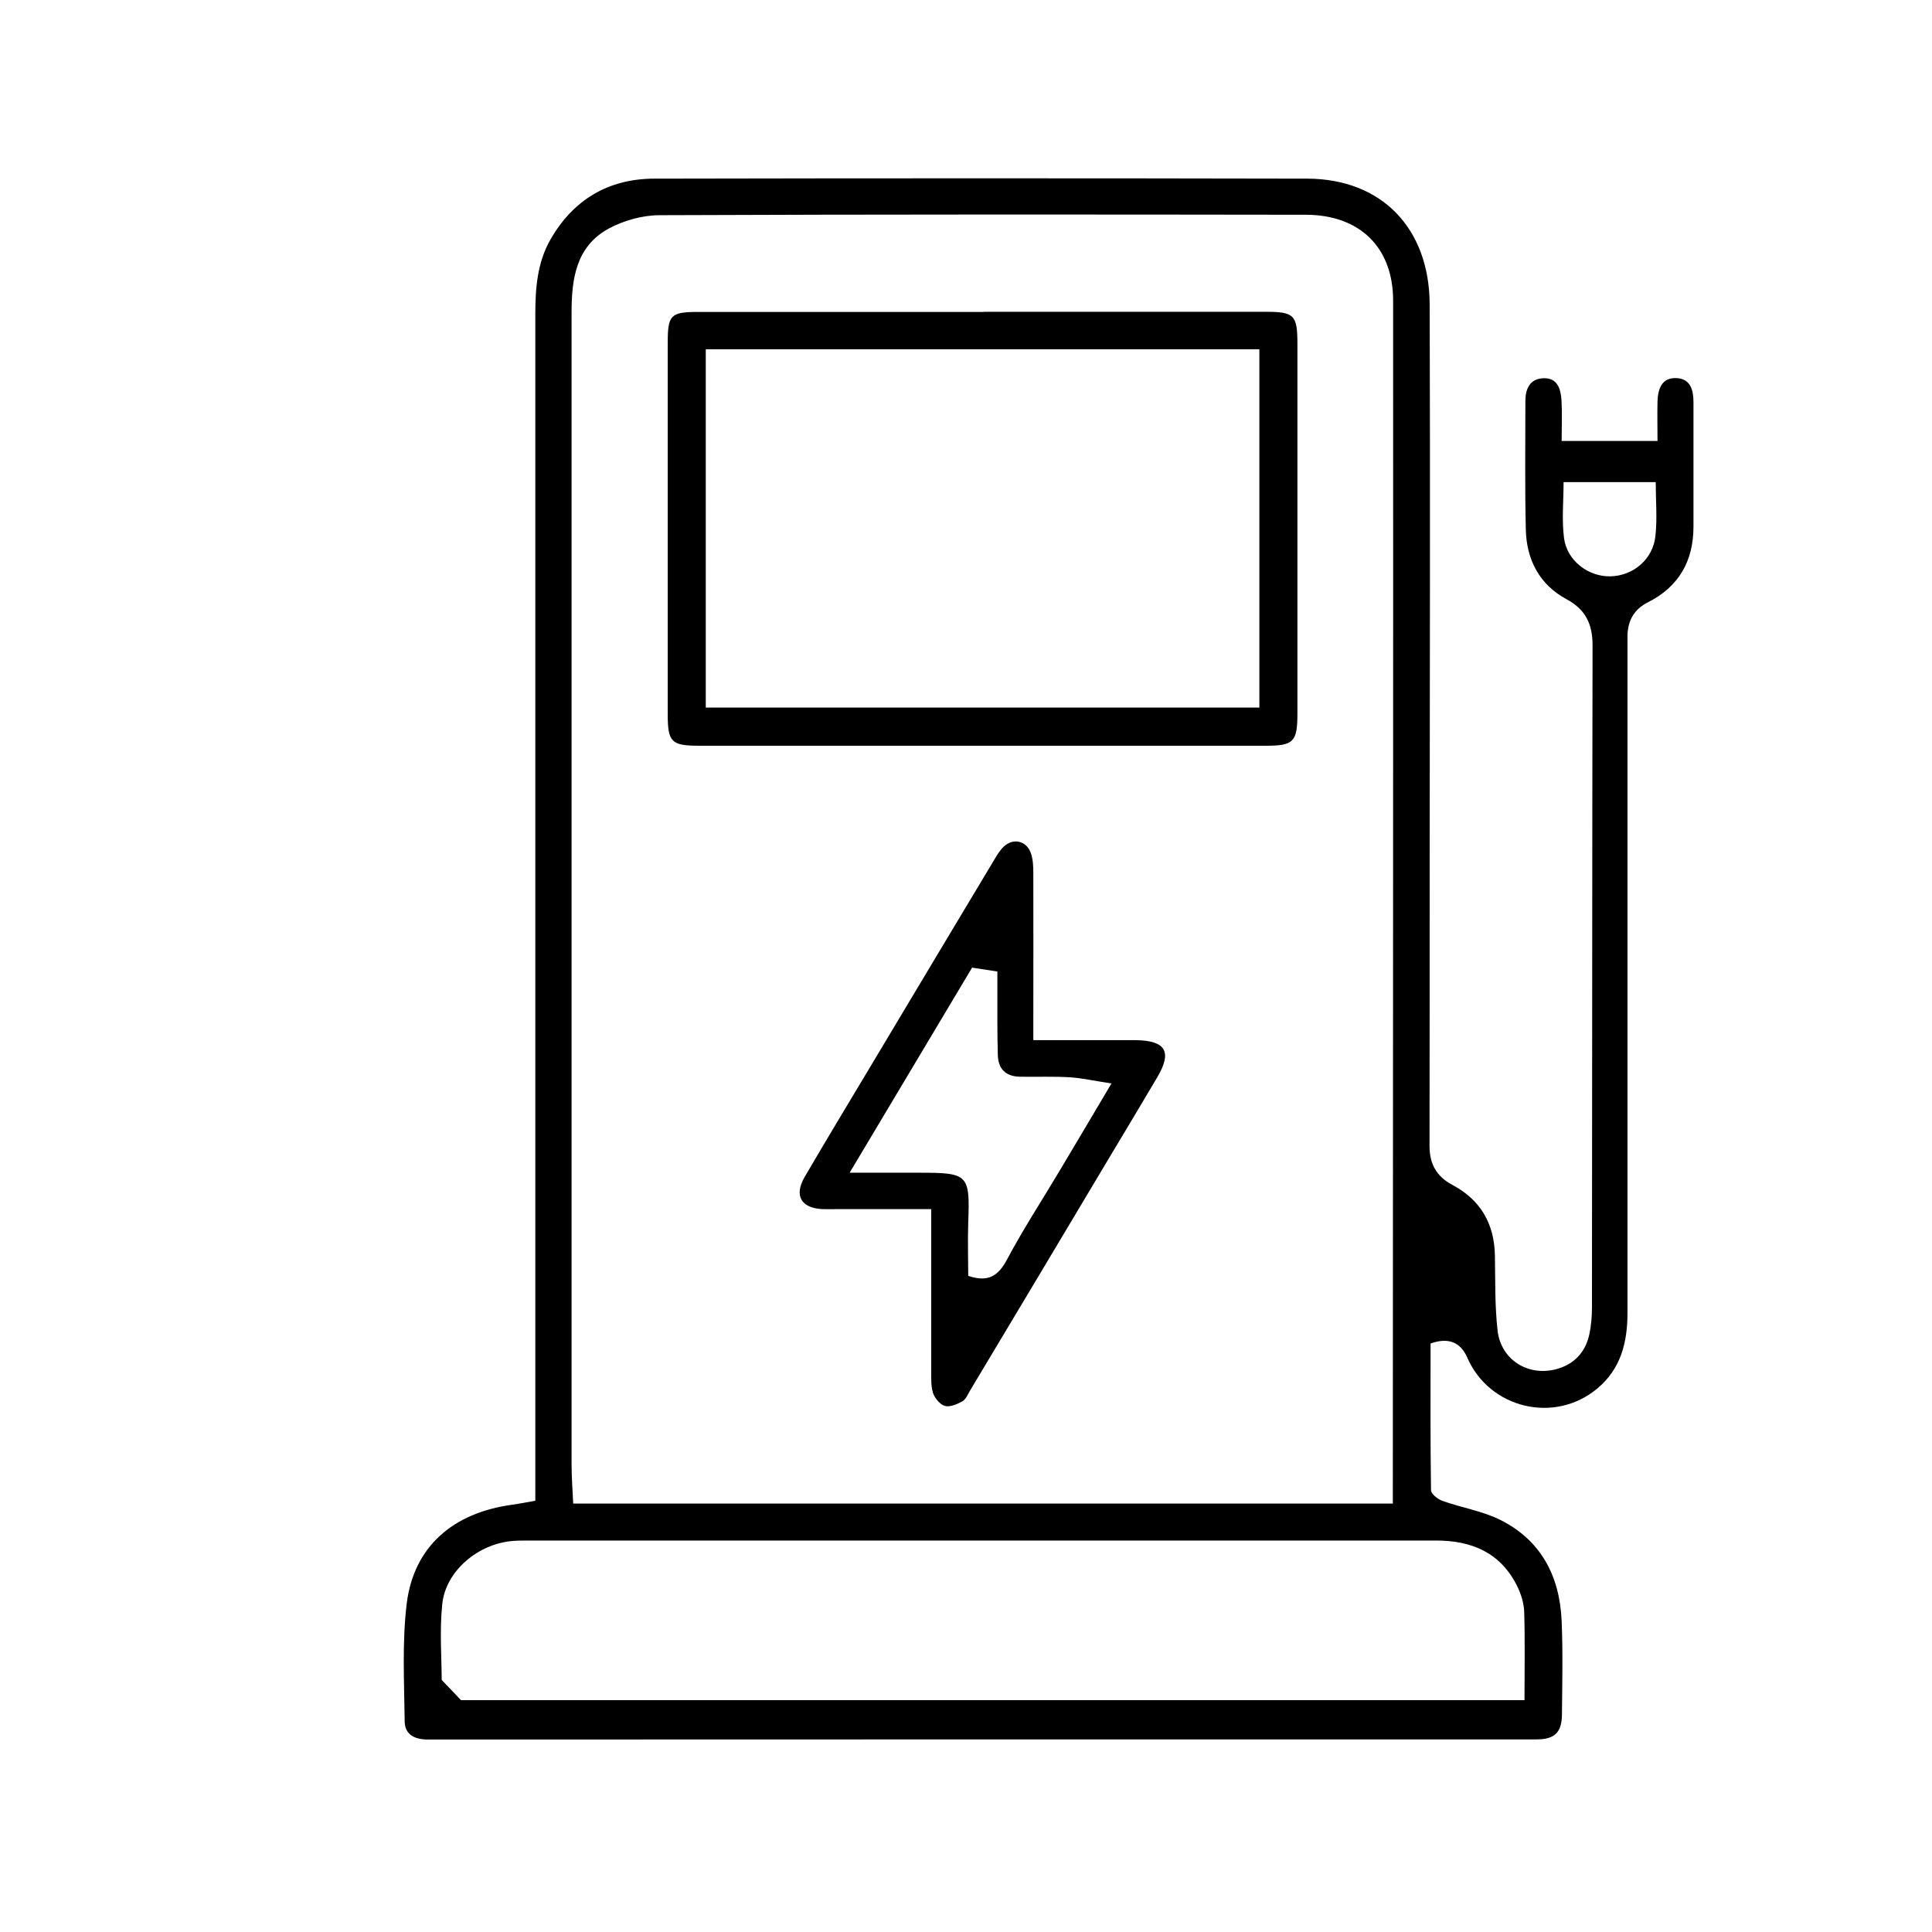 <?xml version="1.0" encoding="UTF-8"?>
<svg id="Layer_1" data-name="Layer 1" xmlns="http://www.w3.org/2000/svg" viewBox="0 0 130 130">
  <path d="M36.02,100.99v-1.41c0-26.14,0-52.29,0-78.43,0-1.74,.13-3.46,1-5,1.54-2.71,3.92-4.13,7.03-4.13,14.63-.03,29.27-.03,43.9,0,5.01,.01,8.23,3.33,8.25,8.47,.04,12.3,.01,24.59,0,36.89,0,6.58,0,13.16-.01,19.74,0,1.19,.47,2.04,1.52,2.6,1.91,1.01,2.84,2.61,2.88,4.77,.03,1.69-.01,3.38,.18,5.05,.23,1.96,2.05,3.09,3.94,2.59,1.2-.32,1.96-1.12,2.23-2.33,.13-.6,.18-1.23,.18-1.84,.02-14.85,.01-29.69,.04-44.54,0-1.43-.47-2.41-1.75-3.1-1.82-.98-2.69-2.65-2.74-4.67-.07-2.89-.03-5.79-.03-8.68,0-.8,.3-1.48,1.2-1.52,.96-.04,1.18,.72,1.23,1.48,.05,.89,.01,1.78,.01,2.74h6.45c0-.9-.02-1.78,0-2.66,.03-.82,.27-1.6,1.25-1.57,.98,.03,1.17,.81,1.17,1.63,0,2.79,0,5.58,0,8.37,0,2.3-.98,4.04-3.07,5.09-.93,.47-1.35,1.23-1.37,2.25,0,.31,0,.62,0,.93,0,14.88,0,29.76,0,44.64,0,1.98-.45,3.76-2.03,5.08-2.87,2.4-7.26,1.35-8.75-2.08q-.69-1.58-2.47-.95c0,3.27-.02,6.57,.03,9.87,0,.25,.45,.61,.77,.72,1.26,.45,2.62,.67,3.81,1.24,2.81,1.37,4.08,3.81,4.21,6.84,.09,2.1,.04,4.2,.02,6.3-.01,1.21-.5,1.67-1.71,1.67-24.86,0-49.72,0-74.58,.01-.9,0-1.57-.32-1.58-1.23-.03-2.65-.18-5.33,.14-7.94,.48-3.82,3.12-6.09,7.09-6.63,.5-.07,1-.17,1.57-.27Zm57.7,.1c0-.54,0,.05,0-.49,.01-26.79,.03-53.58,.02-80.37,0-3.59-2.25-5.77-5.87-5.78-14.49-.02-28.98-.03-43.48,.03-1.15,0-2.41,.35-3.43,.9-2.19,1.19-2.5,3.37-2.5,5.62,0,25.86,0,51.72,0,77.58,0,.84,.07,1.69,.11,2.59h1.47c16.8,0,36.88,0,53.68,0m-62.72,13.23H102.58c0-2.03,.04-3.99-.02-5.94-.02-.6-.22-1.23-.49-1.77-1.12-2.22-3.04-3.03-5.43-3.03-20.38,0-40.75,0-61.13,0-.34,0-.69,0-1.03,.03-2.3,.19-4.48,2-4.72,4.23-.19,1.8-.04,3.63-.04,5.12,.5,.52,.83,.86,1.3,1.36ZM105.21,32.44c0,1.26-.13,2.53,.03,3.77,.2,1.53,1.65,2.61,3.14,2.57,1.52-.04,2.85-1.15,3.01-2.72,.13-1.18,.02-2.38,.02-3.62h-6.21Z"/>
  <path d="M66.19,20.98c6.33,0,12.66,0,18.99,0,1.9,0,2.12,.22,2.12,2.15,0,8.3,0,16.59,0,24.89,0,1.9-.26,2.16-2.13,2.16-12.7,0-25.39,0-38.09,0-1.91,0-2.15-.24-2.15-2.12,0-8.33,0-16.66,0-24.99,0-1.88,.19-2.08,2.06-2.08,6.4,0,12.8,0,19.2,0Zm-18.7,26.63h37.25V23.5H47.49v24.11Z"/>
  <path d="M69.56,69.99c1.96,0,3.75,0,5.54,0,.45,0,.89,0,1.34,0,2,.03,2.44,.78,1.44,2.48-1.1,1.87-2.22,3.72-3.33,5.58-3.08,5.17-6.17,10.33-9.26,15.49-.16,.27-.29,.61-.53,.75-.36,.2-.85,.41-1.19,.31-.33-.1-.69-.54-.8-.9-.15-.51-.1-1.09-.11-1.64,0-3.17,0-6.33,0-9.5,0-.37,0-.74,0-1.2-2.19,0-4.25,0-6.31,0-.34,0-.69,.01-1.03,0-1.42-.08-1.9-.91-1.18-2.16,1.49-2.55,3.02-5.08,4.54-7.62,2.73-4.57,5.47-9.14,8.21-13.71,.19-.32,.39-.66,.66-.91,.64-.6,1.54-.38,1.82,.46,.14,.41,.16,.88,.16,1.32,.01,3.34,0,6.68,0,10.02,0,.37,0,.74,0,1.23Zm5.21,2.91c-1.08-.16-1.91-.35-2.75-.41-1.13-.07-2.27-.02-3.4-.04-.95-.02-1.46-.53-1.48-1.48-.02-.79-.03-1.58-.03-2.37,0-1.09,0-2.18,0-3.23-.65-.1-1.16-.18-1.7-.26-2.72,4.55-5.44,9.11-8.24,13.8h4.74c3.25,0,3.36,.13,3.24,3.37-.04,1.22,0,2.44,0,3.57,1.36,.46,2.03-.01,2.61-1.1,1.08-2.03,2.34-3.96,3.52-5.94,1.12-1.88,2.24-3.76,3.51-5.91Z"/>
</svg>